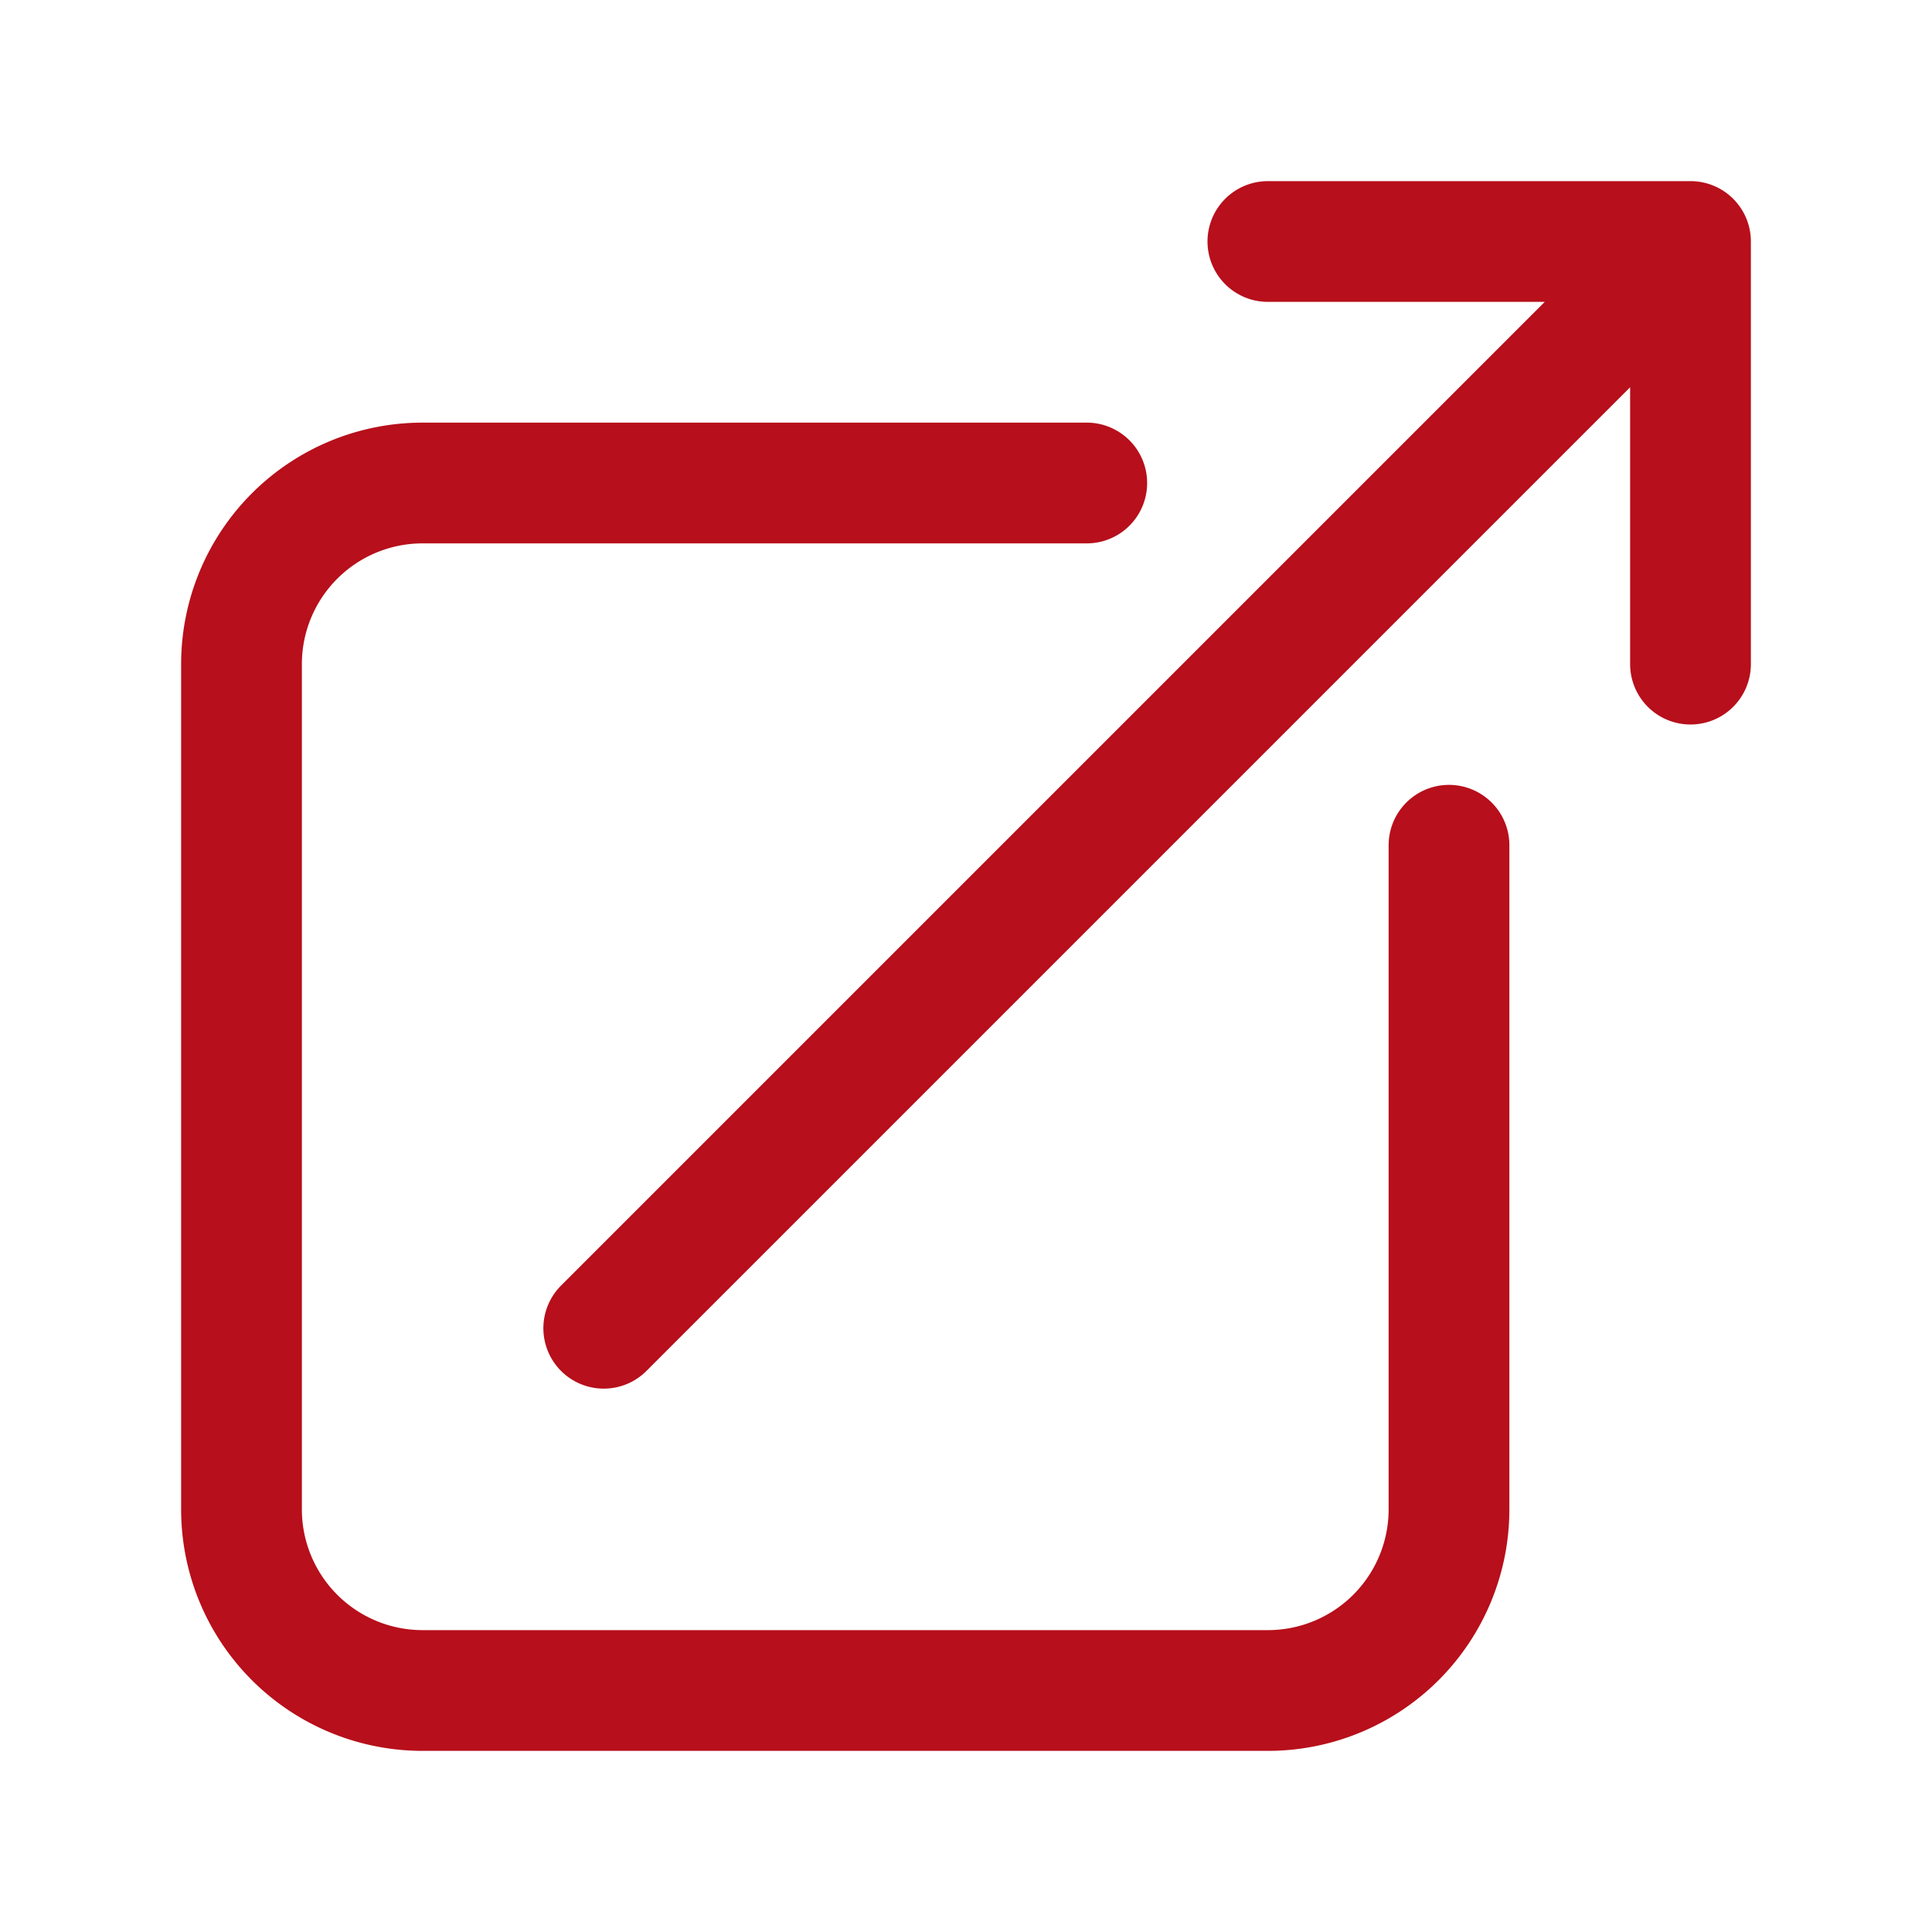 <svg xmlns="http://www.w3.org/2000/svg" fill="none" viewBox="0 0 24 24" stroke-width="1.5" stroke="#b70f1b">
  <path stroke-linecap="round" stroke-linejoin="round" d="M13.5 6H5.25A2.25 2.25 0 003 8.25v10.5A2.25 2.25 0 005.25 21h10.5A2.25 2.25 0 0018 18.75V10.5m-10.5 6L21 3m0 0h-5.25M21 3v5.25" />
</svg>

